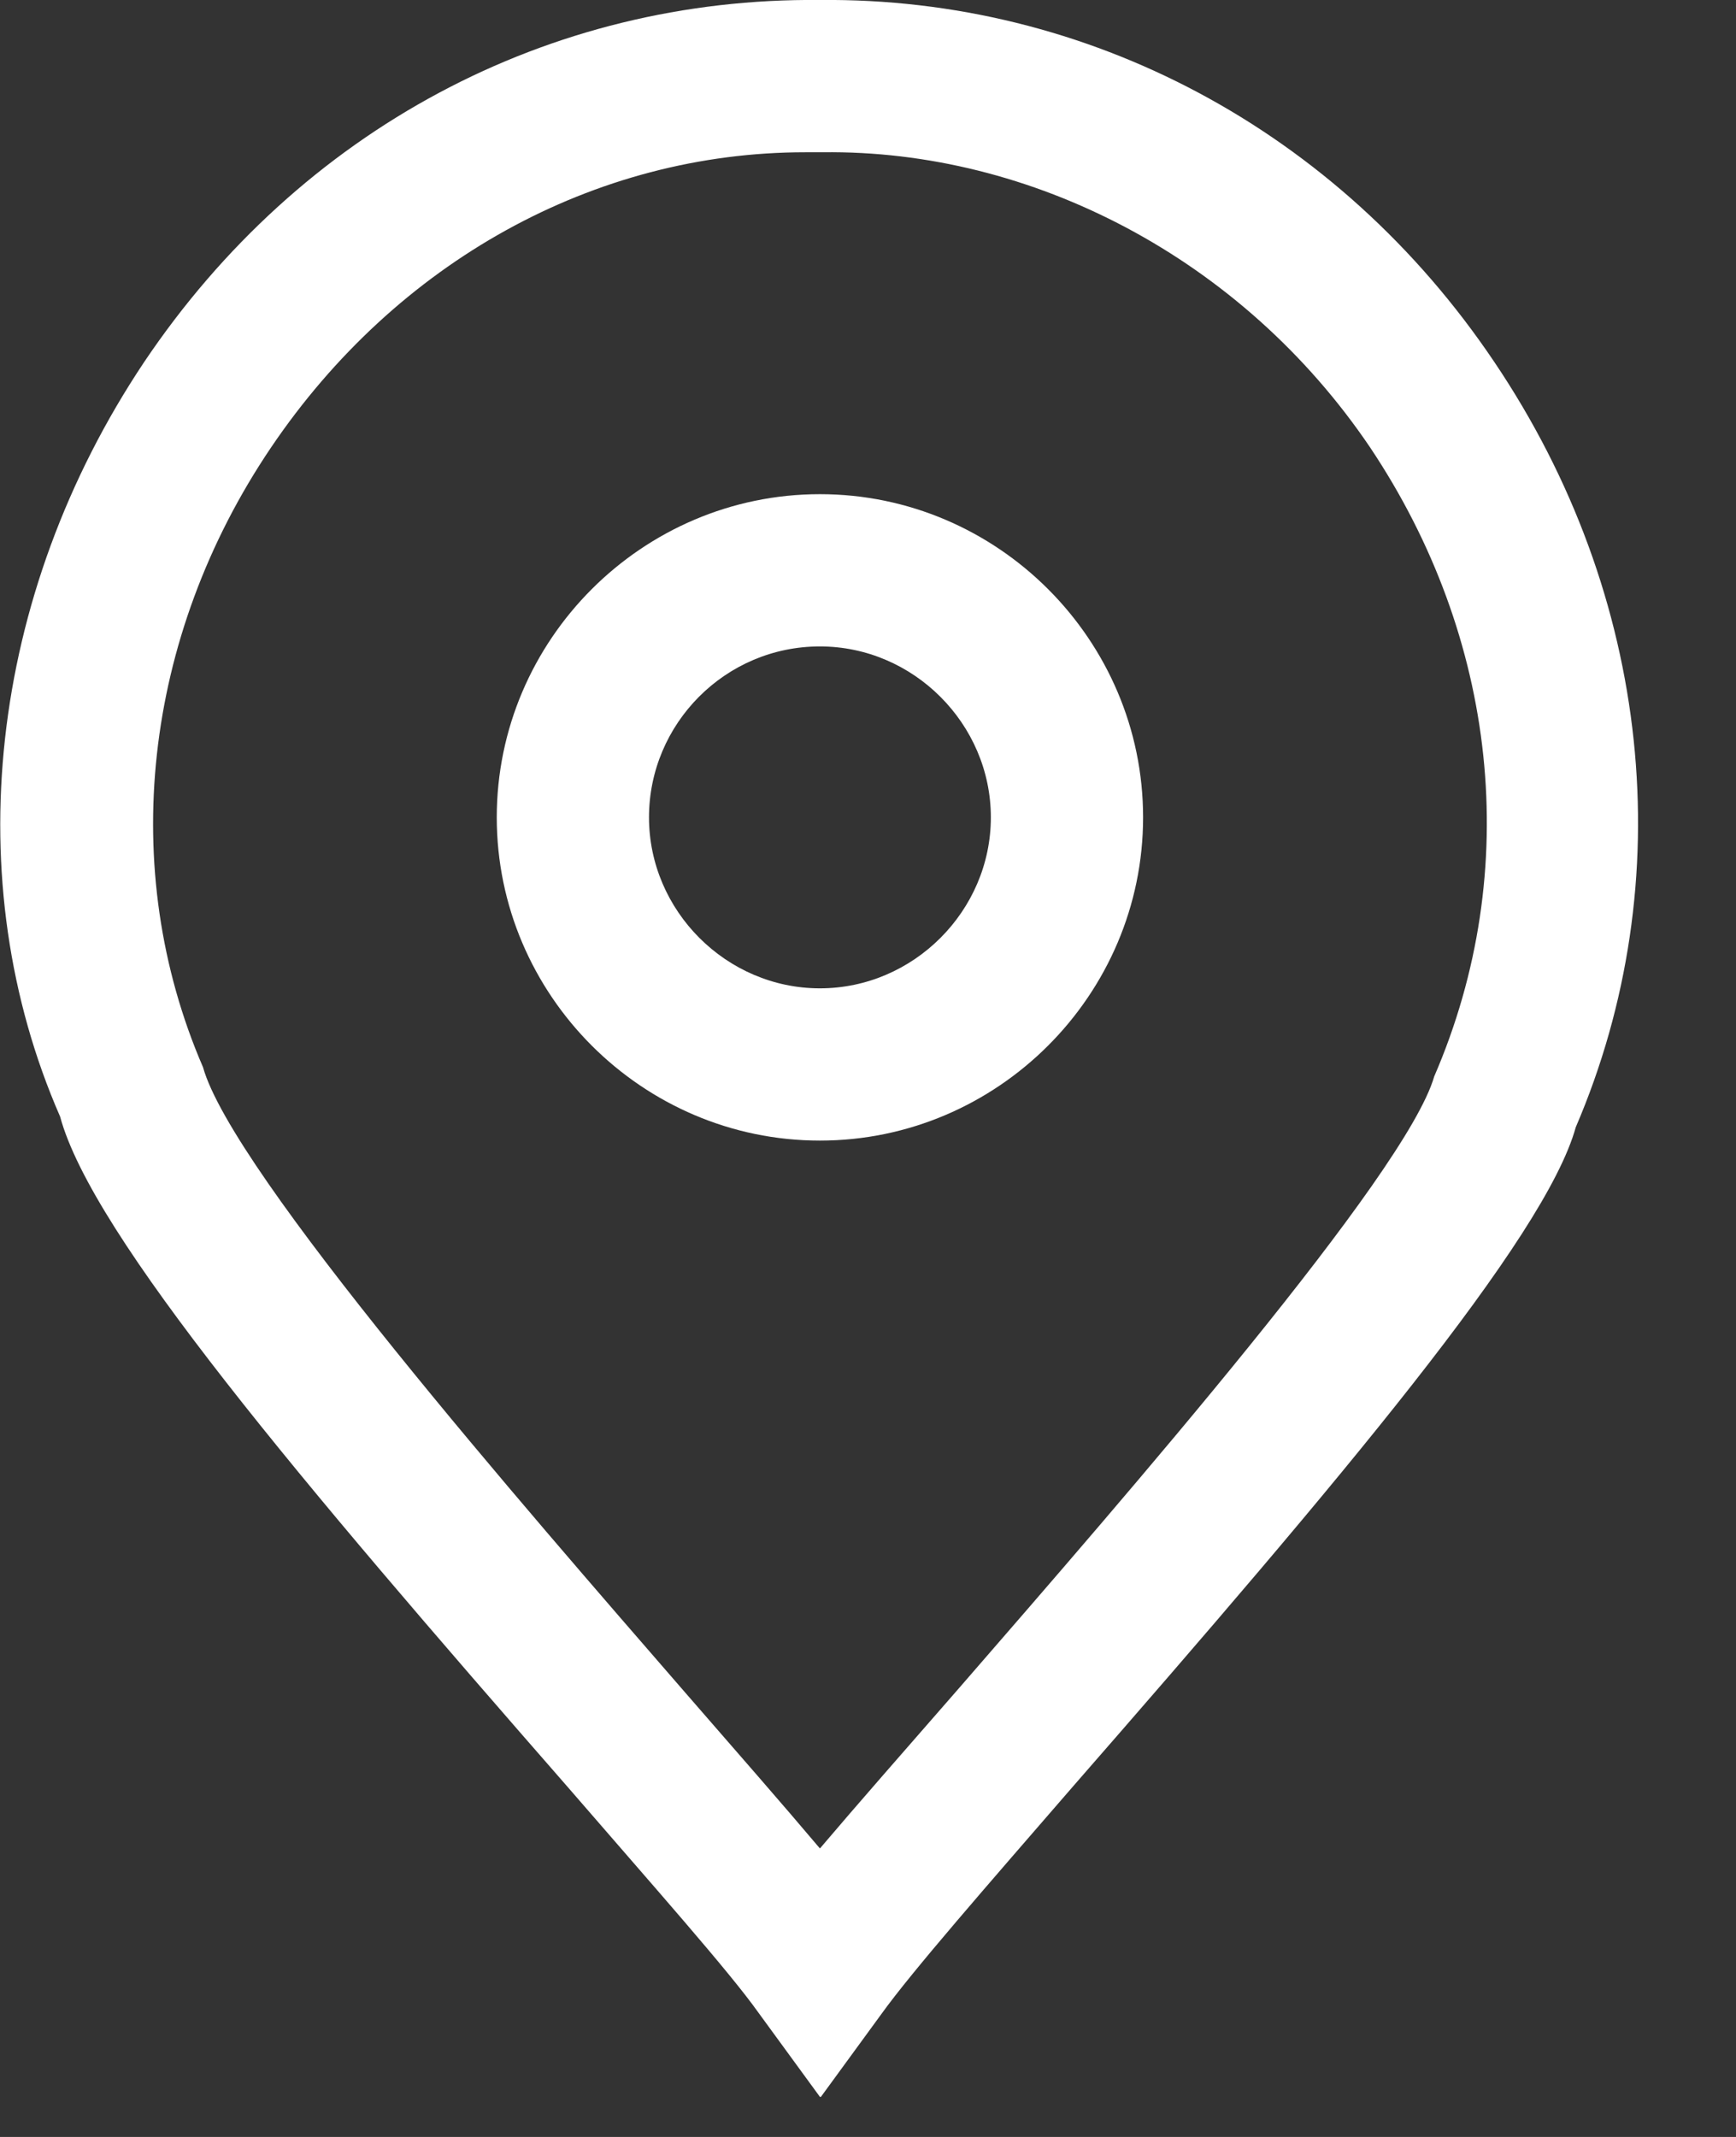 <svg width="13" height="16" viewBox="0 0 13 16" fill="none" xmlns="http://www.w3.org/2000/svg">
<rect x="0" y="0" width="13" height="16" fill="#333333" stroke="none"/>
<g clip-path="url(#clip0_2020_5311)">
<path d="M6.14 15.7L5.68 15.07C5.46 14.76 4.9 14.13 4.26 13.39C2.25 11.09 0.69 9.25 0.45 8.36C-0.32 6.6 -0.09 4.46 1.08 2.71C2.25 0.97 4.11 -0.02 6.14 -0C8.14 -0.02 10.02 0.97 11.19 2.71C12.37 4.46 12.59 6.6 11.8 8.44C11.57 9.27 10.03 11.09 8.04 13.37C7.39 14.12 6.83 14.76 6.6 15.08L6.14 15.71V15.7ZM6.03 1.14C4.45 1.14 2.97 1.96 2.03 3.35C1.07 4.77 0.88 6.51 1.52 7.99C1.74 8.78 3.94 11.3 5.12 12.66C5.52 13.12 5.87 13.52 6.14 13.84C6.42 13.51 6.78 13.1 7.19 12.63C8.44 11.19 10.53 8.79 10.74 8.06C11.41 6.51 11.21 4.77 10.26 3.35C9.3 1.93 7.72 1.12 6.16 1.14H6.15H6.14C6.11 1.14 6.07 1.14 6.04 1.14H6.03Z" fill="white"/>
<path d="M6.14 8.54C4.81 8.54 3.72 7.45 3.72 6.12C3.72 4.79 4.81 3.7 6.14 3.7C7.47 3.7 8.56 4.79 8.56 6.12C8.56 7.45 7.47 8.54 6.14 8.54ZM6.14 4.84C5.43 4.84 4.86 5.42 4.86 6.12C4.86 6.82 5.44 7.4 6.14 7.4C6.84 7.4 7.42 6.82 7.42 6.12C7.42 5.42 6.84 4.84 6.14 4.84Z" fill="white"/>
</g>
<defs>
<clipPath id="clip0_2020_5311">
<rect width="12.27" height="15.7" fill="white"/>
</clipPath>
</defs>
</svg>
